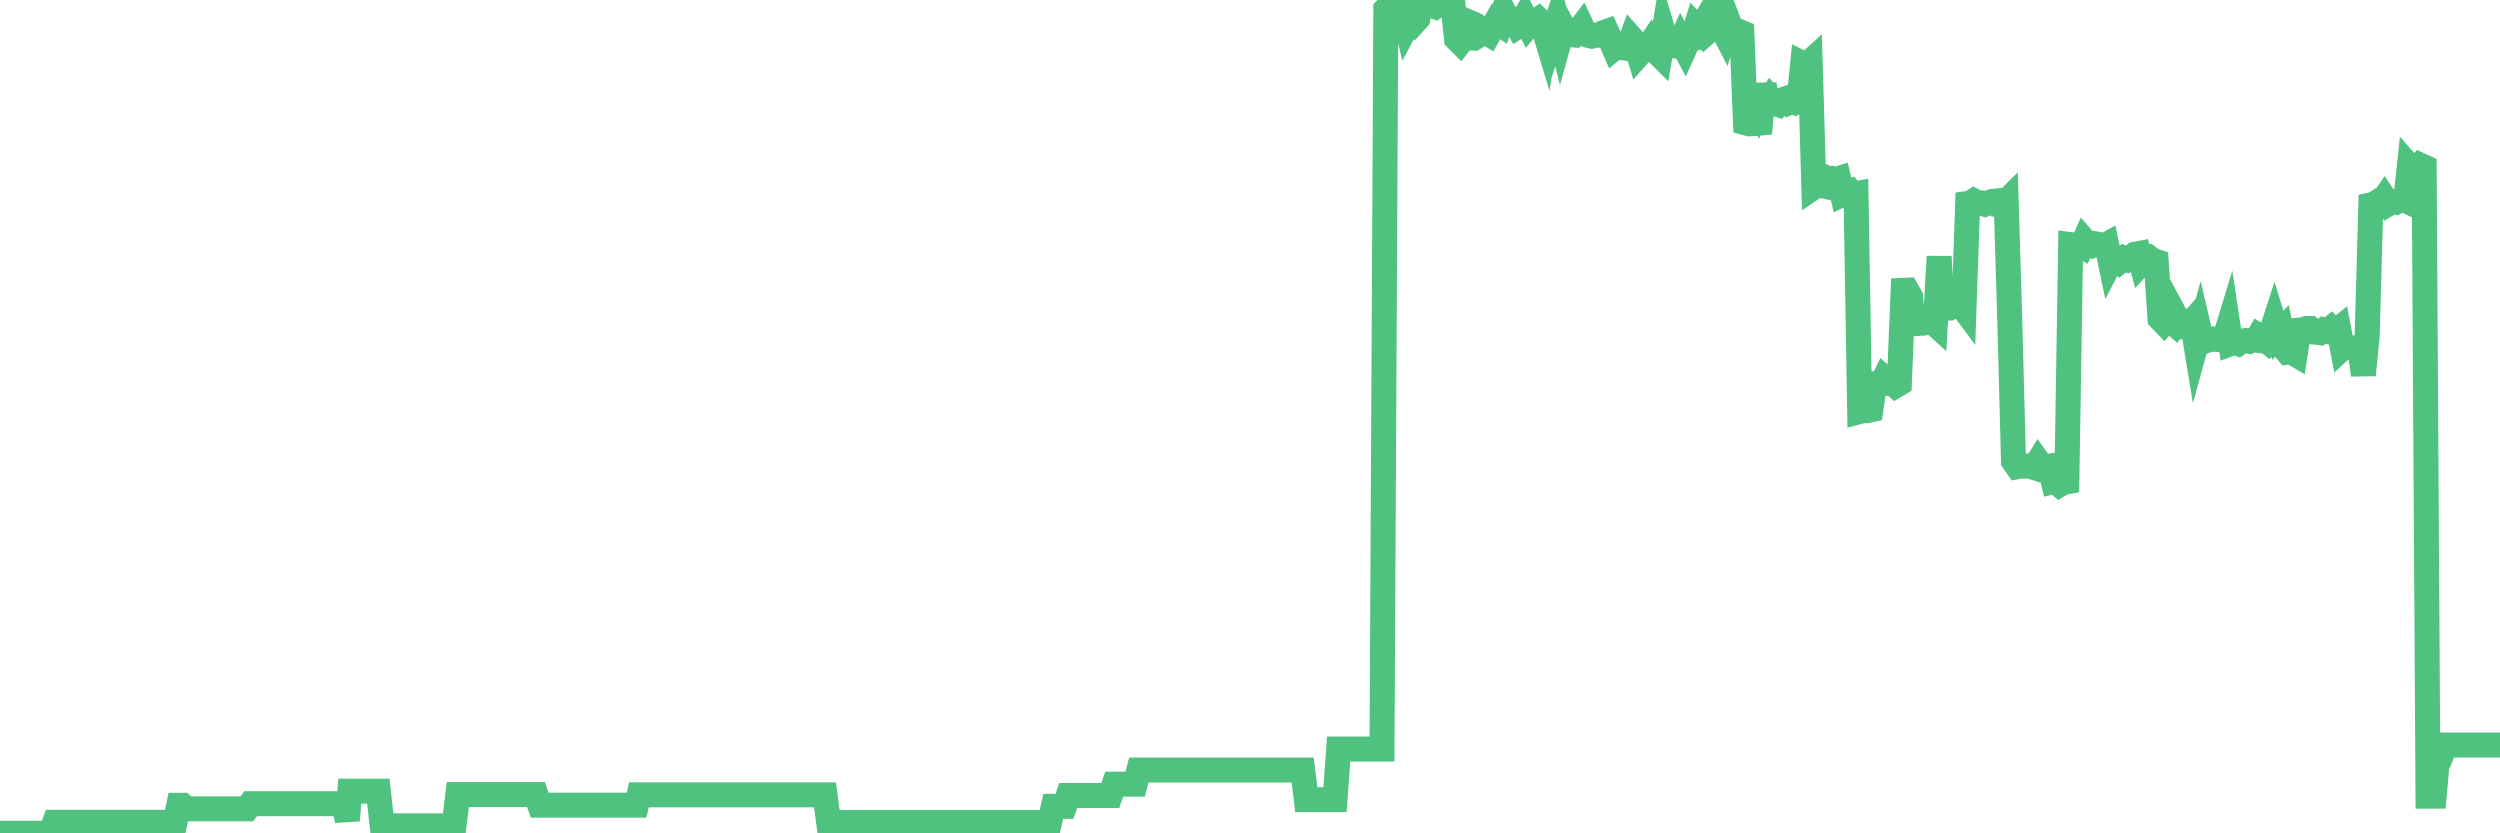 <?xml version="1.0"?><svg width="150px" height="50px" xmlns="http://www.w3.org/2000/svg" xmlns:xlink="http://www.w3.org/1999/xlink"> <polyline fill="none" stroke="#4fc280" stroke-width="1.5px" stroke-linecap="round" stroke-miterlimit="5" points="0.00,50.00 0.22,50.00 0.45,50.00 0.67,50.00 0.89,50.00 1.12,50.00 1.34,50.00 1.56,50.00 1.79,50.00 1.94,50.00 2.16,50.00 2.38,50.00 2.61,50.00 2.83,50.00 3.05,50.00 3.28,49.34 3.50,49.34 3.65,49.34 3.87,49.34 4.09,49.34 4.32,49.34 4.54,49.34 4.76,49.34 4.99,49.34 5.21,49.34 5.36,49.34 5.58,49.34 5.81,49.34 6.03,49.34 6.25,49.34 6.48,49.34 6.70,49.34 6.92,49.34 7.07,49.34 7.29,49.34 7.52,49.34 7.74,49.34 7.96,49.34 8.19,49.34 8.41,49.34 8.63,49.34 8.78,49.34 9.01,49.34 9.23,49.34 9.45,49.34 9.68,49.34 9.90,49.34 10.12,49.34 10.35,49.34 10.50,49.34 10.72,48.32 10.94,48.32 11.17,48.53 11.39,48.53 11.61,48.53 11.84,48.53 12.06,48.53 12.21,48.53 12.43,48.53 12.65,48.53 12.88,48.53 13.10,48.53 13.32,48.53 13.55,48.53 13.77,48.53 13.92,48.53 14.14,48.53 14.37,48.53 14.59,48.53 14.81,48.53 15.04,48.22 15.26,48.22 15.48,48.22 15.63,48.22 15.86,48.22 16.08,48.22 16.30,48.22 16.53,48.22 16.75,48.22 16.97,48.22 17.20,48.22 17.42,48.22 17.57,48.22 17.79,48.22 18.01,48.22 18.24,48.22 18.46,48.22 18.68,48.22 18.91,48.22 19.13,48.22 19.28,48.22 19.50,48.22 19.73,48.22 19.95,48.22 20.17,48.22 20.40,48.22 20.62,48.22 20.84,49.22 20.99,47.47 21.21,47.47 21.44,47.47 21.66,47.47 21.88,47.47 22.11,47.47 22.33,47.47 22.55,47.47 22.70,47.47 22.93,49.55 23.15,49.55 23.37,49.55 23.60,49.55 23.82,49.55 24.04,49.55 24.27,49.55 24.42,49.55 24.64,49.55 24.86,49.55 25.09,49.55 25.31,49.55 25.53,49.55 25.76,49.55 25.98,49.55 26.13,49.55 26.35,49.55 26.57,49.55 26.80,49.55 27.02,49.55 27.24,49.55 27.47,47.67 27.69,47.67 27.84,47.67 28.06,47.67 28.29,47.67 28.51,47.67 28.73,47.67 28.96,47.67 29.18,47.67 29.40,47.67 29.55,47.67 29.78,47.67 30.00,47.67 30.22,47.67 30.45,47.67 30.67,47.67 30.89,47.67 31.12,47.67 31.26,47.67 31.49,47.67 31.71,47.67 31.93,47.67 32.16,47.67 32.38,48.31 32.60,48.31 32.83,48.31 33.05,48.31 33.20,48.31 33.42,48.31 33.65,48.31 33.87,48.31 34.09,48.31 34.32,48.31 34.54,48.31 34.76,48.31 34.91,48.31 35.13,48.31 35.36,48.31 35.58,48.31 35.80,48.31 36.03,48.31 36.25,48.31 36.47,48.31 36.62,48.31 36.85,48.31 37.07,48.31 37.29,48.31 37.52,48.31 37.74,48.31 37.96,48.31 38.19,48.31 38.34,47.69 38.56,47.69 38.78,47.69 39.01,47.69 39.23,47.69 39.45,47.69 39.68,47.69 39.90,47.69 40.05,47.69 40.27,47.69 40.49,47.69 40.72,47.69 40.94,47.69 41.16,47.69 41.39,47.69 41.61,47.69 41.76,47.69 41.98,47.69 42.21,47.69 42.43,47.69 42.65,47.69 42.88,47.69 43.10,47.69 43.32,47.69 43.47,47.69 43.70,47.69 43.92,47.69 44.14,47.69 44.37,47.69 44.59,47.69 44.81,47.69 45.04,47.69 45.18,47.69 45.41,47.69 45.63,47.69 45.85,47.69 46.08,47.69 46.30,47.69 46.52,47.69 46.75,47.69 46.90,47.69 47.12,47.69 47.34,47.69 47.57,47.69 47.79,47.69 48.01,47.69 48.24,47.69 48.46,47.69 48.68,47.69 48.83,47.69 49.05,47.69 49.28,47.69 49.50,47.69 49.72,49.35 49.95,49.35 50.17,49.35 50.39,49.35 50.54,49.35 50.77,49.35 50.99,49.35 51.21,49.35 51.44,49.35 51.66,49.35 51.88,49.35 52.11,49.35 52.26,49.35 52.48,49.35 52.70,49.35 52.93,49.35 53.15,49.35 53.37,49.35 53.60,49.35 53.82,49.35 53.97,49.35 54.19,49.35 54.41,49.35 54.64,49.35 54.86,49.35 55.08,49.35 55.31,49.35 55.53,49.35 55.68,49.35 55.90,49.35 56.13,49.35 56.35,49.35 56.57,49.35 56.80,49.35 57.02,49.35 57.24,49.35 57.39,49.35 57.62,49.35 57.84,49.35 58.06,49.35 58.29,49.35 58.51,49.35 58.73,49.35 58.95,49.35 59.10,49.35 59.33,49.35 59.55,49.35 59.77,49.35 60.00,49.35 60.22,49.35 60.44,49.35 60.67,49.35 60.82,49.35 61.04,49.35 61.26,49.35 61.49,49.35 61.71,49.35 61.93,49.35 62.16,49.35 62.38,49.35 62.53,49.35 62.75,49.35 62.97,49.35 63.20,48.38 63.42,48.38 63.64,48.38 63.87,48.38 64.09,47.73 64.24,47.73 64.46,47.73 64.69,47.73 64.91,47.73 65.13,47.73 65.36,47.73 65.58,47.73 65.80,47.73 66.03,47.73 66.18,47.73 66.40,47.73 66.62,47.73 66.85,47.05 67.07,47.05 67.29,47.05 67.52,47.05 67.74,47.05 67.89,47.05 68.11,47.05 68.33,46.20 68.56,46.20 68.78,46.20 69.00,46.20 69.23,46.20 69.45,46.20 69.60,46.20 69.82,46.20 70.05,46.20 70.27,46.20 70.49,46.20 70.72,46.20 70.94,46.20 71.16,46.20 71.31,46.20 71.54,46.20 71.76,46.20 71.98,46.20 72.20,46.20 72.43,46.20 72.65,46.20 72.87,46.20 73.02,46.20 73.25,46.20 73.47,46.20 73.69,46.20 73.92,46.20 74.14,46.20 74.36,46.20 74.59,46.20 74.74,46.20 74.96,46.20 75.18,46.20 75.41,46.20 75.63,46.20 75.85,46.20 76.08,46.20 76.30,46.20 76.45,46.20 76.67,46.20 76.89,46.20 77.12,46.20 77.34,46.20 77.56,46.20 77.79,46.20 78.01,46.20 78.16,46.20 78.38,47.98 78.61,47.98 78.83,47.98 79.05,47.98 79.28,47.98 79.50,47.98 79.72,47.98 79.87,47.98 80.10,47.98 80.32,44.94 80.54,44.94 80.77,44.94 80.99,44.94 81.21,44.94 81.44,44.94 81.66,44.94 81.81,44.94 82.03,44.94 82.25,44.94 82.48,44.94 82.70,44.94 82.92,44.94 83.15,0.56 83.37,0.33 83.52,0.69 83.74,0.44 83.97,0.70 84.19,0.63 84.41,1.55 84.64,1.12 84.86,1.34 85.08,1.10 85.23,0.10 85.45,0.35 85.68,0.12 85.90,0.32 86.12,0.40 86.35,0.24 86.57,0.00 86.79,0.09 86.94,0.29 87.17,0.23 87.39,2.33 87.61,2.55 87.84,2.26 88.06,2.27 88.28,1.39 88.51,1.49 88.66,1.68 88.88,2.03 89.10,1.90 89.33,2.04 89.55,1.65 89.77,1.27 90.00,1.43 90.22,0.70 90.37,1.02 90.59,1.07 90.81,1.23 91.04,1.60 91.26,1.46 91.48,1.06 91.71,1.52 91.93,1.26 92.08,1.32 92.30,1.17 92.53,1.40 92.75,2.13 92.97,0.78 93.20,1.94 93.42,1.27 93.64,2.16 93.79,1.62 94.02,2.05 94.24,2.08 94.46,2.10 94.69,1.88 94.91,1.59 95.13,2.06 95.36,2.14 95.50,2.17 95.73,2.11 95.95,2.11 96.17,1.97 96.40,1.89 96.62,2.38 96.84,2.89 97.07,2.70 97.29,2.64 97.44,2.88 97.66,2.91 97.89,2.29 98.11,2.54 98.33,3.27 98.56,3.01 98.78,2.99 99.00,2.66 99.15,2.97 99.37,3.09 99.60,3.32 99.82,1.99 100.04,2.73 100.27,2.63 100.49,2.75 100.71,2.79 100.86,2.46 101.09,2.89 101.31,2.40 101.53,2.34 101.76,1.60 101.98,1.83 102.20,1.45 102.43,1.93 102.58,1.80 102.80,1.73 103.02,0.53 103.25,1.54 103.47,1.97 103.69,1.24 103.92,1.85 104.14,1.80 104.29,1.87 104.51,1.96 104.73,7.37 104.96,7.43 105.18,7.42 105.40,7.40 105.63,7.38 105.85,5.03 106.00,6.25 106.22,5.92 106.45,6.20 106.67,6.27 106.89,6.01 107.12,5.93 107.34,6.16 107.56,6.07 107.71,6.14 107.94,6.01 108.16,3.81 108.38,3.92 108.61,3.71 108.83,11.23 109.05,11.08 109.28,11.13 109.42,10.60 109.65,10.71 109.87,10.70 110.09,10.78 110.32,10.71 110.54,11.65 110.76,11.54 110.99,11.47 111.14,11.66 111.36,11.62 111.58,24.69 111.81,24.63 112.03,24.64 112.25,24.59 112.48,23.02 112.70,23.00 112.92,23.00 113.07,22.69 113.29,22.88 113.52,22.94 113.74,23.14 113.96,23.01 114.19,17.42 114.41,17.41 114.63,17.80 114.78,19.41 115.01,19.41 115.23,19.28 115.45,19.37 115.68,19.31 115.90,19.26 116.12,19.46 116.35,15.39 116.50,18.51 116.72,18.51 116.94,18.49 117.17,18.34 117.39,18.33 117.61,18.22 117.84,18.53 118.06,12.21 118.21,12.19 118.43,12.05 118.65,12.16 118.88,12.17 119.10,12.25 119.32,12.17 119.55,12.08 119.77,12.06 119.92,12.29 120.14,12.32 120.37,12.09 120.59,19.33 120.81,27.67 121.04,28.00 121.26,27.96 121.48,27.97 121.63,27.96 121.86,27.99 122.08,28.06 122.30,27.70 122.53,28.02 122.75,27.99 122.97,27.96 123.20,28.91 123.34,28.88 123.57,29.08 123.79,28.95 124.01,28.91 124.24,14.68 124.46,14.71 124.68,14.64 124.91,14.77 125.06,14.43 125.28,14.68 125.50,14.74 125.73,14.63 125.95,14.67 126.17,14.81 126.40,14.68 126.62,15.73 126.77,15.44 126.99,15.45 127.21,15.67 127.44,15.49 127.66,15.58 127.88,15.46 128.11,15.25 128.33,15.21 128.48,15.77 128.70,15.53 128.93,15.45 129.15,15.62 129.37,15.69 129.60,19.11 129.82,19.34 130.04,19.06 130.27,19.26 130.42,18.74 130.64,19.15 130.86,19.51 131.09,19.39 131.31,19.55 131.53,19.30 131.76,20.70 131.98,19.90 132.13,20.54 132.35,20.43 132.57,20.39 132.80,20.34 133.02,20.37 133.24,20.37 133.47,20.34 133.69,19.62 133.84,20.62 134.06,20.54 134.29,20.62 134.51,20.47 134.73,20.43 134.96,20.48 135.18,20.38 135.40,20.41 135.55,20.14 135.78,20.27 136.00,20.45 136.22,20.11 136.45,19.40 136.67,20.12 136.89,19.88 137.12,20.97 137.26,21.14 137.49,21.12 137.71,21.25 137.93,19.81 138.16,19.79 138.38,19.71 138.60,19.71 138.83,19.92 138.98,19.93 139.20,19.96 139.42,19.80 139.65,19.87 139.87,19.69 140.09,19.91 140.32,19.73 140.54,20.88 140.69,20.74 140.91,20.84 141.13,20.89 141.36,20.93 141.58,20.79 141.80,22.50 142.03,20.17 142.25,12.30 142.40,12.27 142.62,12.13 142.85,12.22 143.07,11.90 143.29,12.23 143.52,12.09 143.74,12.13 143.96,12.00 144.11,11.92 144.34,12.03 144.56,9.98 144.78,10.23 145.01,10.19 145.23,9.92 145.45,10.02 145.68,47.77 145.90,47.77 146.05,47.77 146.27,45.30 146.49,45.30 146.72,44.70 146.94,44.70 147.16,44.70 147.39,44.70 147.61,44.70 147.76,44.70 147.98,44.70 148.21,44.70 148.43,44.70 148.65,44.70 148.88,44.70 149.10,44.70 149.32,44.70 149.47,44.70 149.70,44.70 149.92,44.70 150.00,44.70 "/></svg>